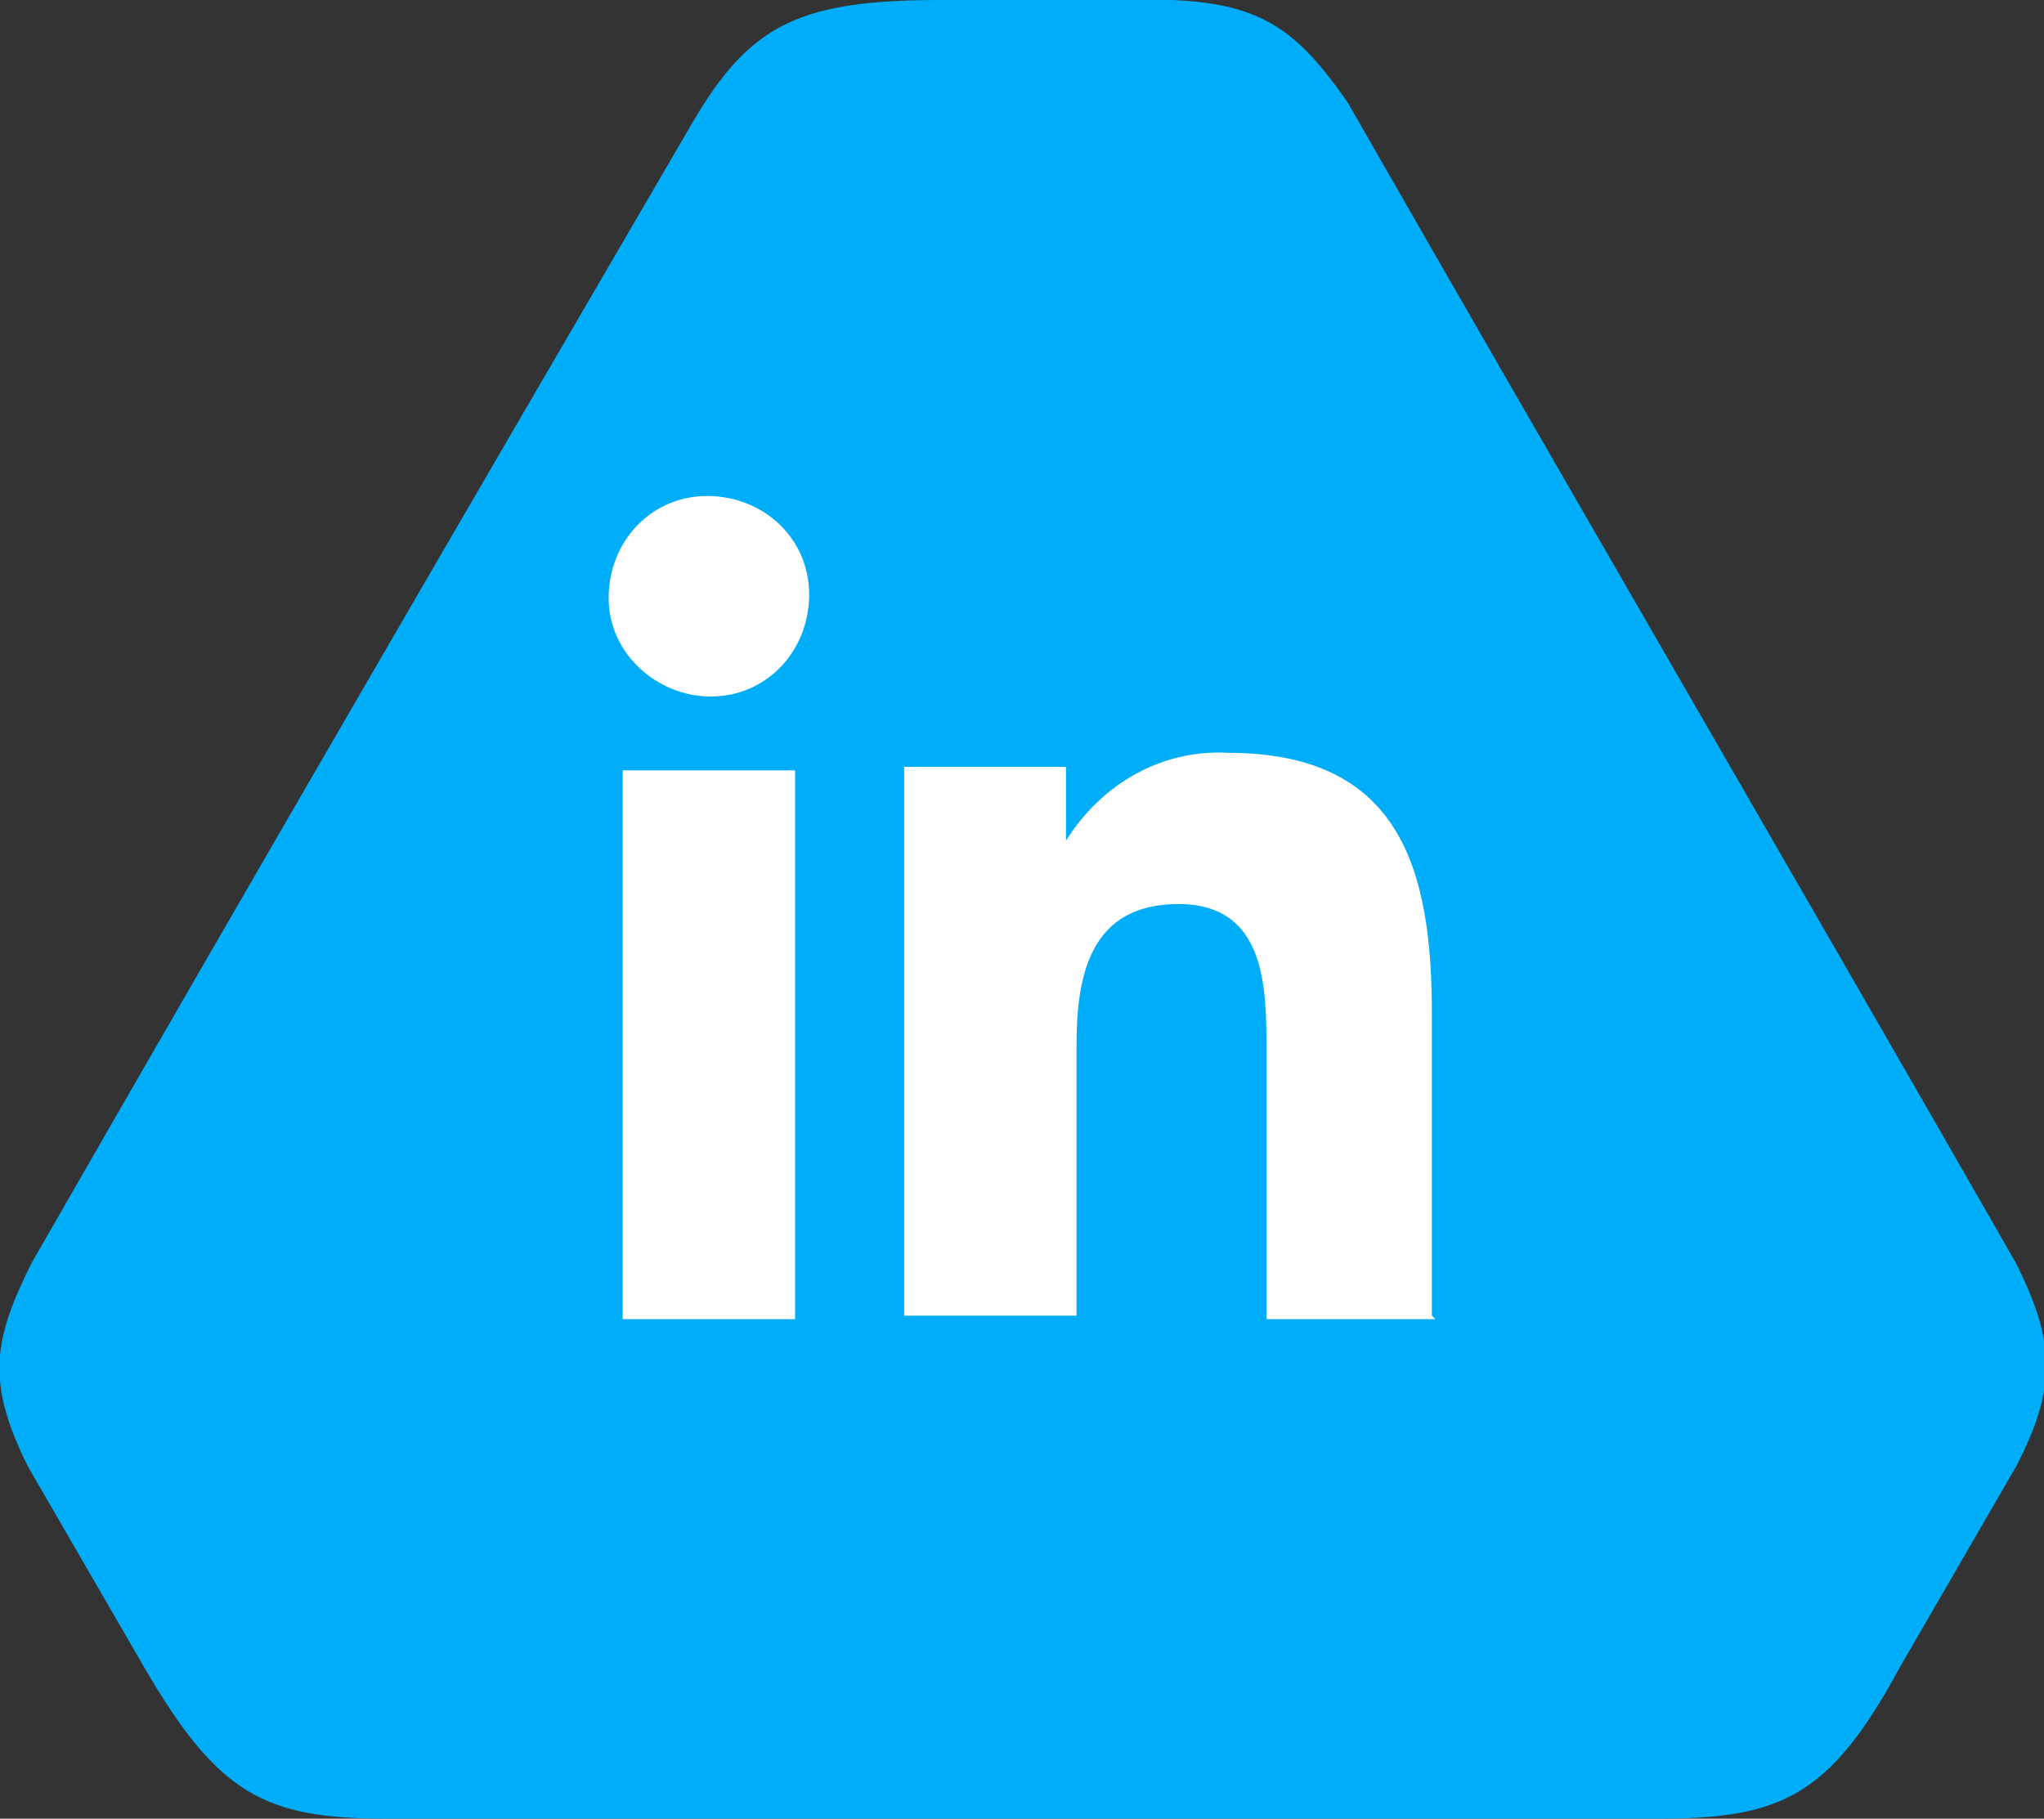 <?xml version="1.0" encoding="UTF-8"?>
<svg id="Group_290" xmlns="http://www.w3.org/2000/svg" version="1.1" viewBox="0 0 58.1 51.7">
  <rect x="0" y="0" width="58.1" height="51.7" fill="#333333" stroke="none"/>
  <!-- Generator: Adobe Illustrator 29.8.1, SVG Export Plug-In . SVG Version: 2.1.1 Build 2)  -->
  <defs>
    <style>
      .st0 {
        fill: #fff;
      }

      .st1 {
        fill: #00adf9;
      }
    </style>
  </defs>
  <path id="Path_10341" class="st1" d="M.9,35.9C7.1,25.1,13.2,14.6,19.5,3.8c1.7-3,3-3.8,7.2-3.8h6.6c2.6.1,3.6.9,5,2.9,6.3,11,12.7,22,19,33,1.1,2.2,1.2,3.5,0,5.8-1.1,1.9-2.2,3.8-3.3,5.7-2,3.7-3.4,4.3-6.9,4.3H11c-3.5,0-4.8-.7-6.9-4.3-1.1-1.9-2.2-3.8-3.3-5.7-1.2-2.4-1-3.6.1-5.8Z"/>
  <path id="Icon_awesome-linkedin-in" class="st0" d="M22.6,37.5h-4.9v-15.6h4.9v15.6ZM20.2,19.8c-1.5,0-2.9-1.2-2.9-2.8s1.2-2.9,2.8-2.9,2.9,1.2,2.9,2.8h0c0,1.6-1.2,2.9-2.8,2.9ZM40.8,37.5h-4.8v-7.6c0-1.8,0-4.2-2.5-4.2s-2.9,2-2.9,4v7.7h-4.9v-15.6h4.6v2.1h0c1-1.6,2.7-2.6,4.6-2.5,4.9,0,5.8,3.3,5.8,7.4v8.6h0Z"/>
</svg>